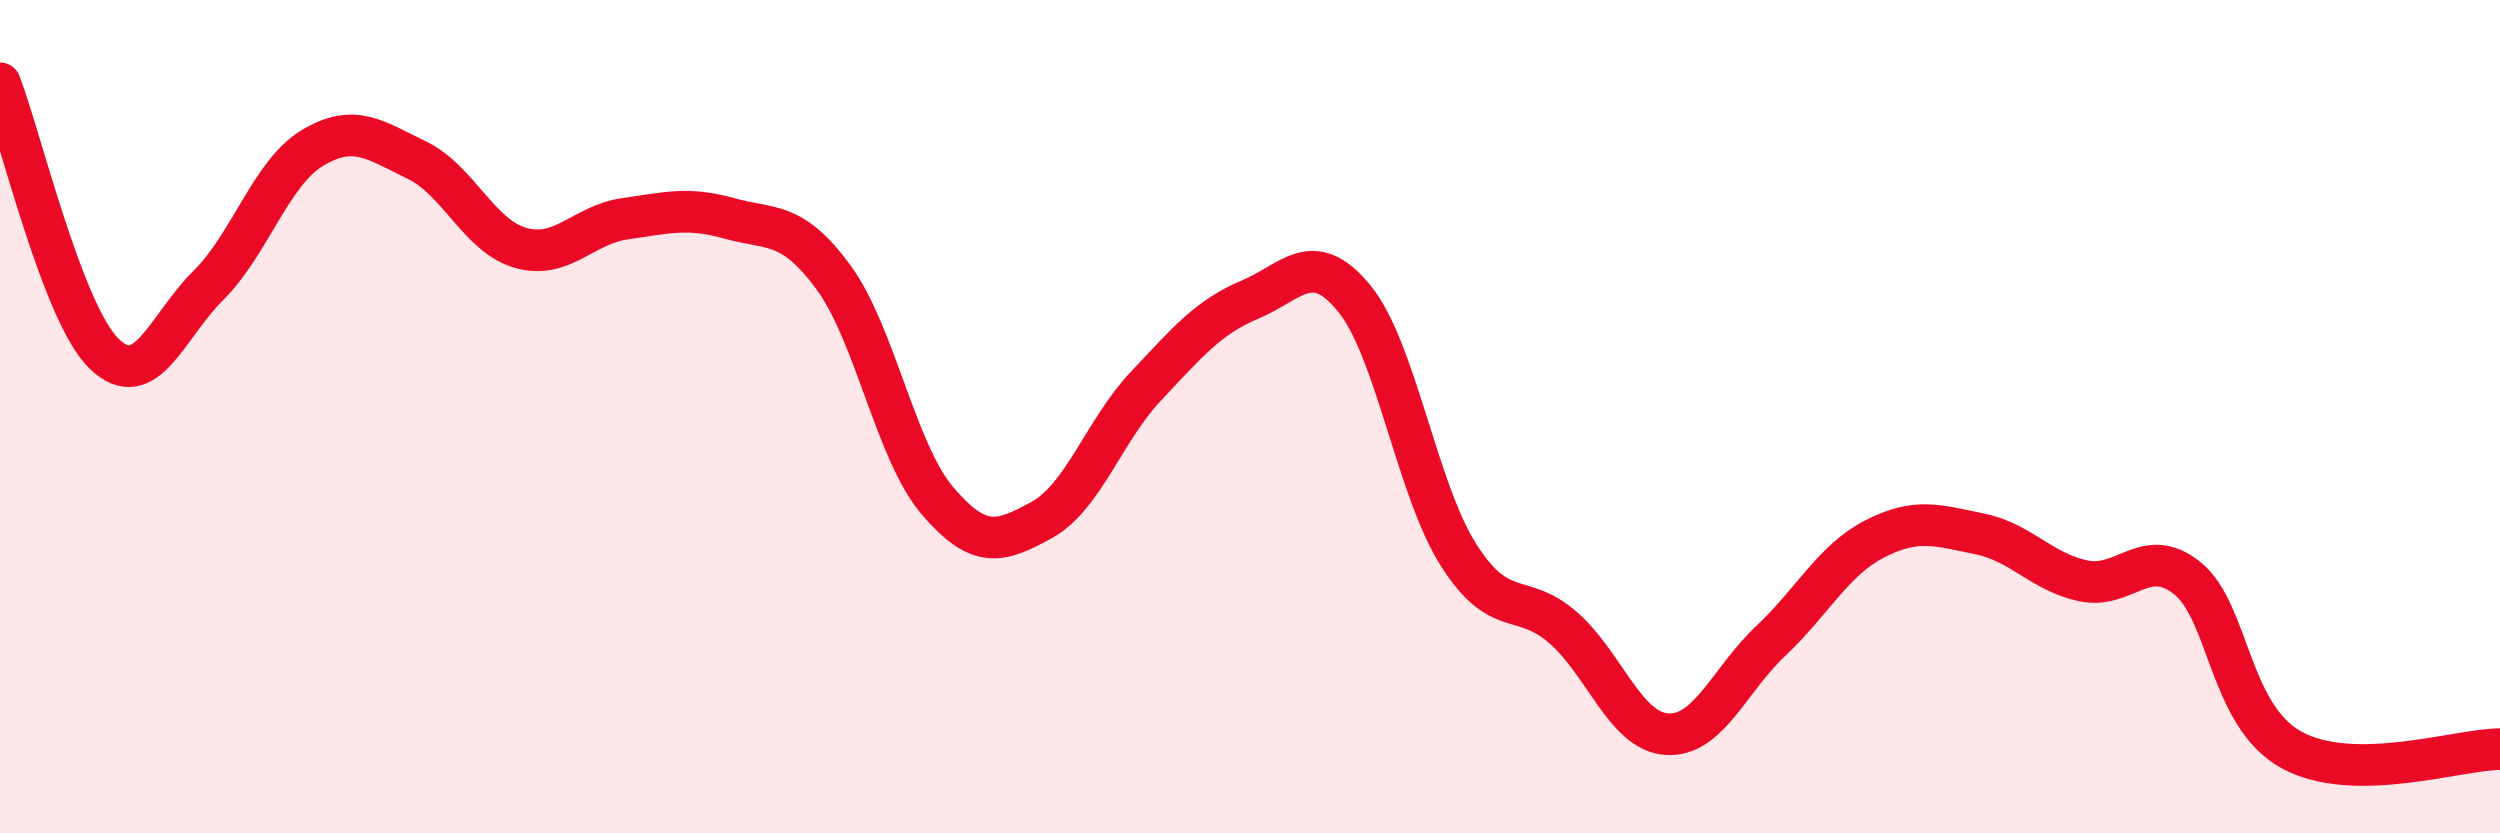 
    <svg width="60" height="20" viewBox="0 0 60 20" xmlns="http://www.w3.org/2000/svg">
      <path
        d="M 0,2 C 0.5,3.3 1.5,7.52 2.5,8.49 C 3.5,9.46 4,7.84 5,6.85 C 6,5.86 6.5,4.15 7.5,3.55 C 8.5,2.95 9,3.36 10,3.84 C 11,4.32 11.5,5.67 12.5,5.95 C 13.5,6.23 14,5.39 15,5.25 C 16,5.11 16.5,4.96 17.5,5.24 C 18.5,5.52 19,5.29 20,6.65 C 21,8.01 21.5,10.85 22.5,12.02 C 23.5,13.19 24,13.03 25,12.48 C 26,11.93 26.5,10.33 27.5,9.27 C 28.5,8.21 29,7.61 30,7.19 C 31,6.77 31.5,5.94 32.5,7.16 C 33.5,8.38 34,11.73 35,13.31 C 36,14.89 36.5,14.19 37.5,15.05 C 38.5,15.91 39,17.55 40,17.62 C 41,17.69 41.5,16.32 42.5,15.38 C 43.5,14.44 44,13.44 45,12.93 C 46,12.42 46.5,12.61 47.5,12.81 C 48.5,13.01 49,13.73 50,13.94 C 51,14.15 51.5,13.07 52.5,13.88 C 53.5,14.69 53.5,17.18 55,18 C 56.5,18.82 59,17.98 60,17.98L60 20L0 20Z"
        fill="#EB0A25"
        opacity="0.1"
        stroke-linecap="round"
        stroke-linejoin="round"
      />
      <path
        d="M 0,2 C 0.5,3.3 1.5,7.52 2.5,8.49 C 3.5,9.46 4,7.84 5,6.85 C 6,5.86 6.5,4.15 7.5,3.55 C 8.5,2.95 9,3.36 10,3.84 C 11,4.32 11.5,5.67 12.5,5.95 C 13.5,6.23 14,5.39 15,5.25 C 16,5.11 16.5,4.96 17.5,5.24 C 18.5,5.52 19,5.29 20,6.65 C 21,8.01 21.5,10.85 22.5,12.02 C 23.5,13.19 24,13.03 25,12.48 C 26,11.93 26.5,10.33 27.5,9.27 C 28.5,8.21 29,7.61 30,7.19 C 31,6.77 31.5,5.94 32.5,7.16 C 33.5,8.38 34,11.73 35,13.31 C 36,14.89 36.5,14.19 37.5,15.05 C 38.5,15.91 39,17.55 40,17.62 C 41,17.69 41.5,16.32 42.5,15.38 C 43.5,14.44 44,13.44 45,12.93 C 46,12.42 46.5,12.61 47.5,12.81 C 48.5,13.01 49,13.73 50,13.94 C 51,14.15 51.5,13.07 52.5,13.88 C 53.5,14.69 53.5,17.18 55,18 C 56.5,18.82 59,17.98 60,17.98"
        stroke="#EB0A25"
        stroke-width="1"
        fill="none"
        stroke-linecap="round"
        stroke-linejoin="round"
      />
    </svg>
  